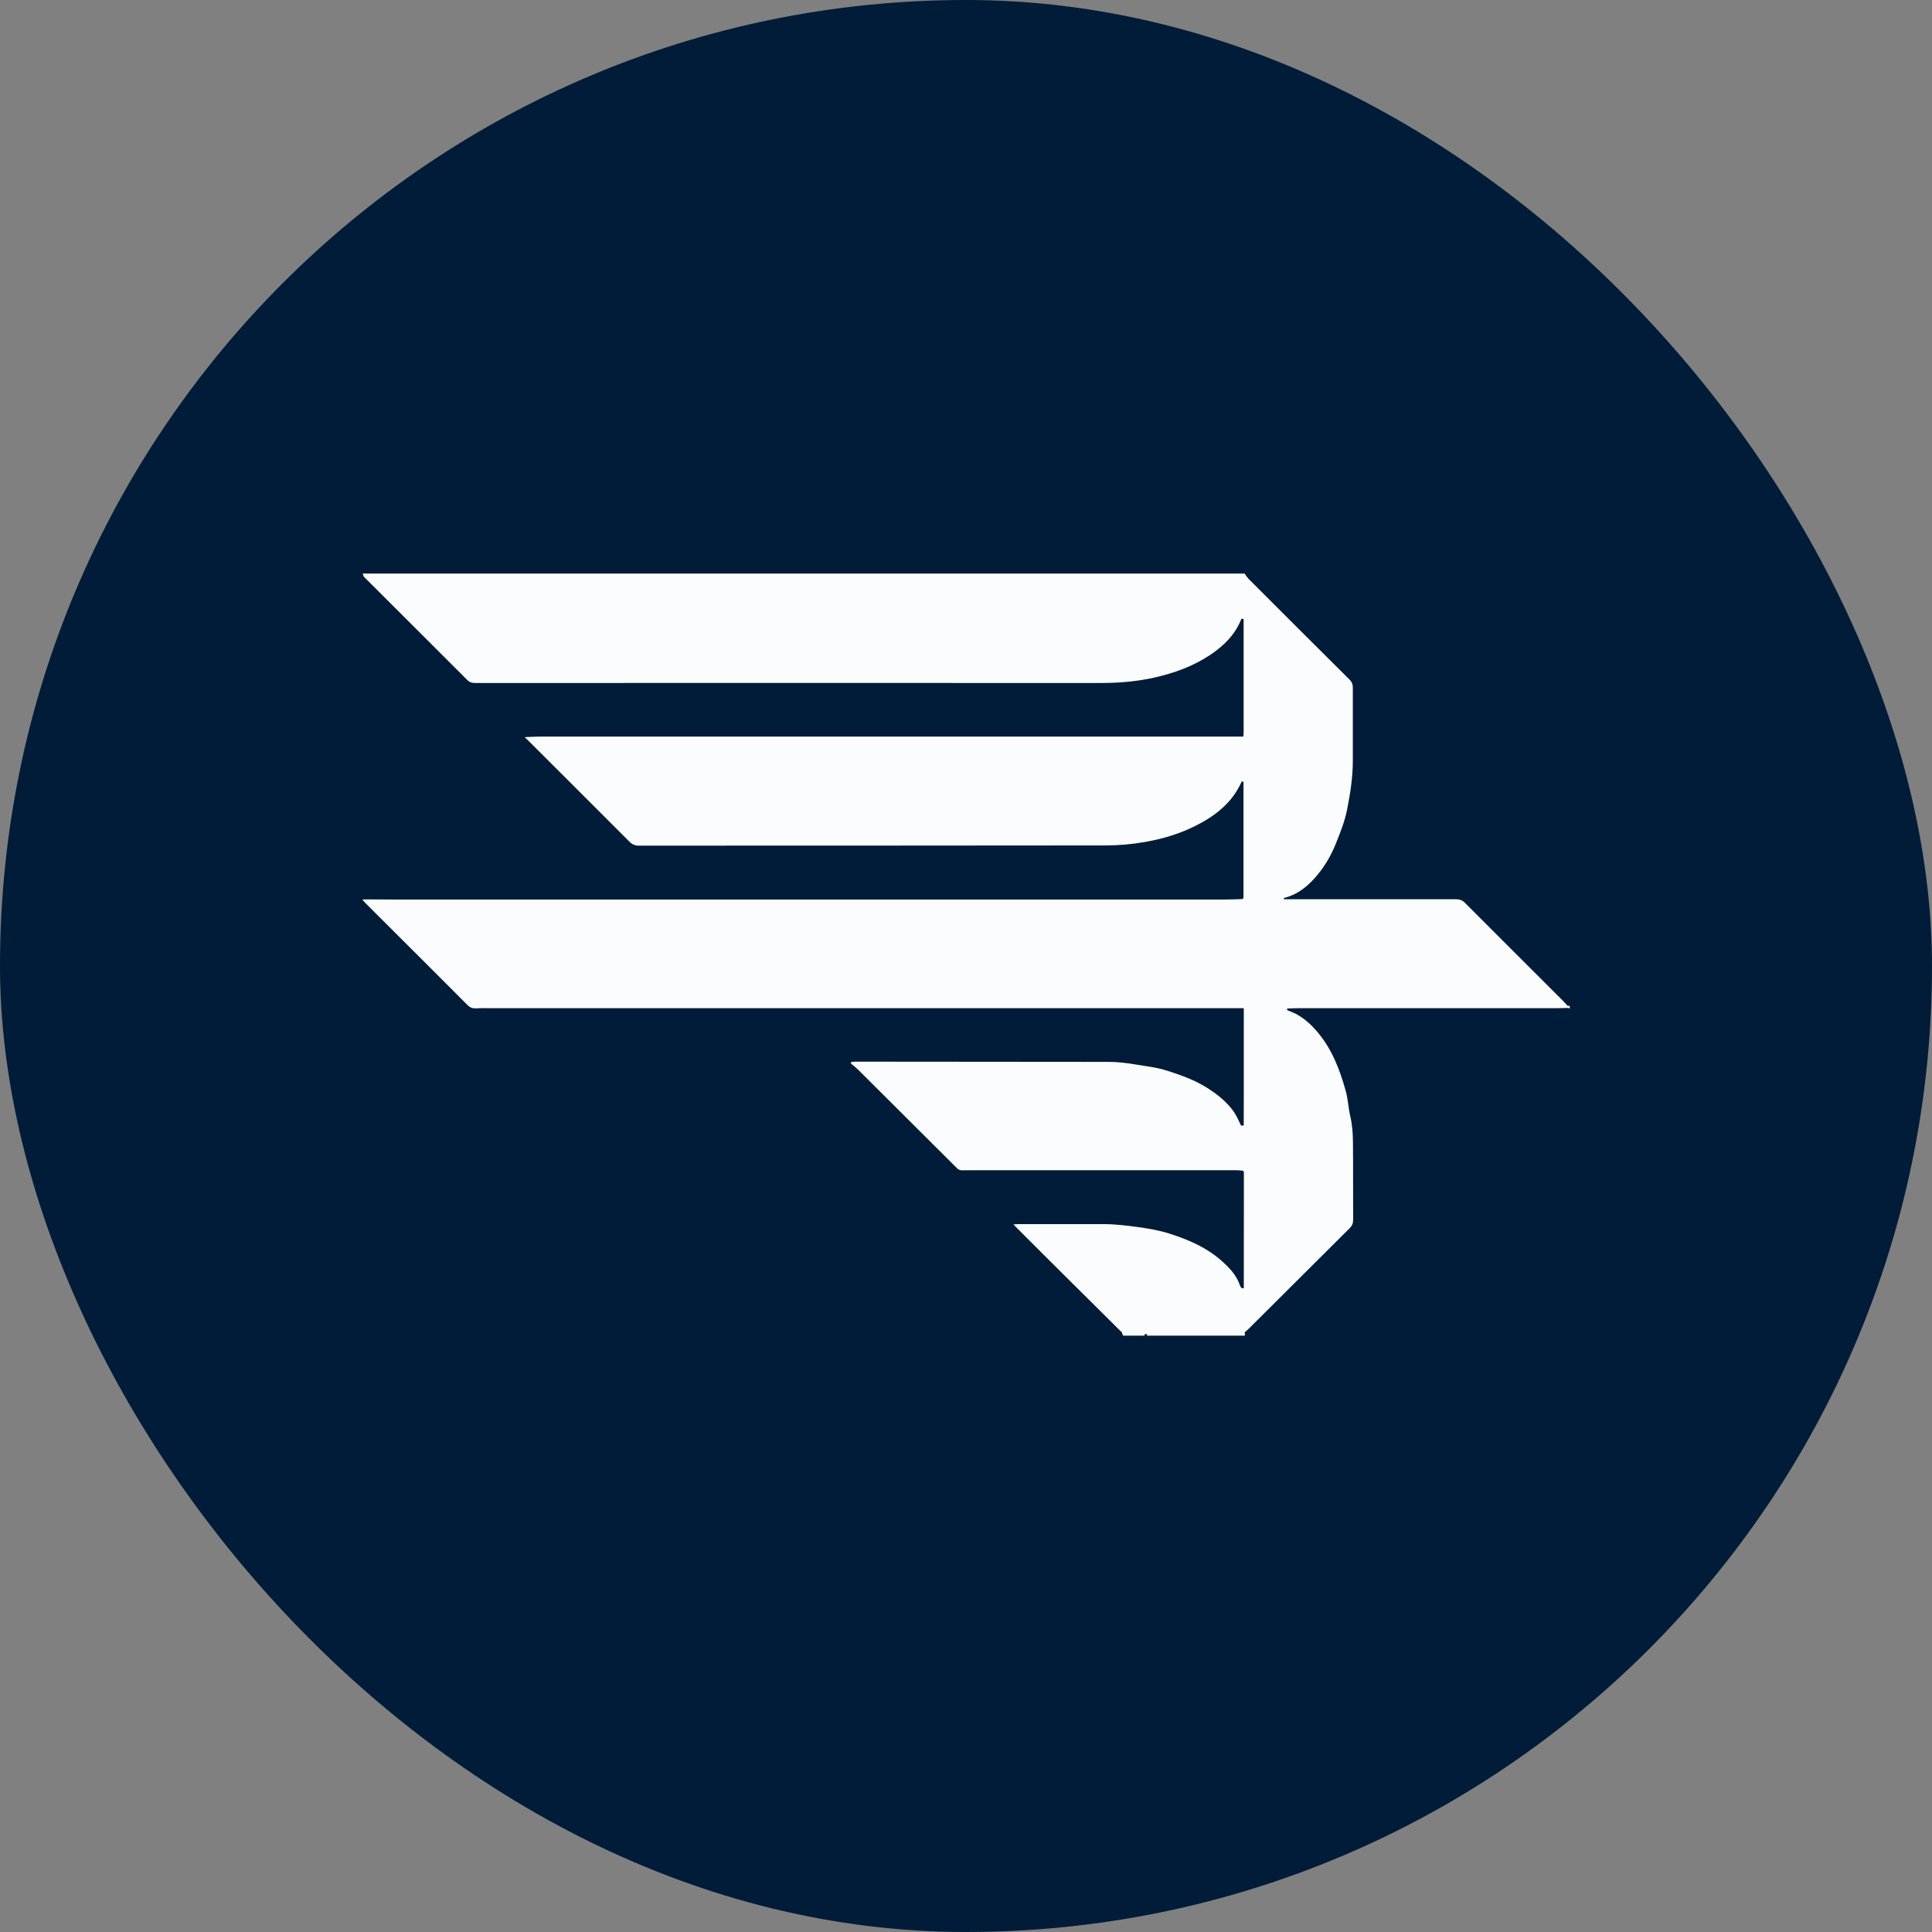 <svg width="64" height="64" viewBox="0 0 64 64" fill="none" xmlns="http://www.w3.org/2000/svg">
<rect x="0" y="0" width="64" height="64" fill="#808080" stroke="none"/>
<rect width="64" height="64" rx="32" fill="#001C38"/>
<path d="M51.928 33.318C51.87 33.257 51.814 33.19 51.755 33.132C50.68 32.057 49.603 30.987 48.531 29.91C48.437 29.816 48.345 29.788 48.217 29.788C46.32 29.788 44.424 29.788 42.527 29.788V29.749C42.936 29.65 43.257 29.412 43.53 29.111C43.837 28.774 44.072 28.391 44.245 27.962C44.396 27.59 44.544 27.217 44.623 26.824C44.73 26.288 44.814 25.749 44.814 25.2C44.814 24.394 44.814 23.587 44.814 22.78C44.814 22.671 44.784 22.592 44.705 22.512C43.592 21.407 42.481 20.297 41.371 19.186C41.317 19.133 41.276 19.064 41.228 19C31.487 19 21.746 19 12.005 19C12.015 19.015 12.025 19.028 12.036 19.043C12.036 19.054 12.036 19.066 12.036 19.077C12.041 19.087 12.046 19.097 12.054 19.105C13.197 20.246 14.343 21.387 15.484 22.53C15.563 22.609 15.643 22.625 15.742 22.625C22.657 22.625 29.572 22.622 36.485 22.625C37.077 22.625 37.659 22.576 38.236 22.446C38.895 22.298 39.52 22.073 40.084 21.698C40.541 21.394 40.919 21.022 41.123 20.498C41.146 20.498 41.169 20.498 41.192 20.501C41.192 20.519 41.197 20.534 41.197 20.552C41.197 21.803 41.197 23.054 41.197 24.304C41.197 24.335 41.187 24.368 41.182 24.401H40.781C33.136 24.401 25.493 24.401 17.848 24.401C17.698 24.401 17.547 24.412 17.381 24.419C17.445 24.483 17.493 24.526 17.542 24.575C18.645 25.678 19.75 26.778 20.85 27.881C20.939 27.97 21.031 28.013 21.162 28.013C26.315 28.011 31.472 28.013 36.625 28.006C37.059 28.006 37.496 27.968 37.922 27.893C38.474 27.796 39.015 27.641 39.523 27.396C40.214 27.061 40.809 26.62 41.131 25.892C41.151 25.892 41.172 25.892 41.192 25.892C41.192 26.528 41.192 27.166 41.192 27.802C41.192 28.437 41.192 29.098 41.192 29.747C41.182 29.759 41.172 29.772 41.164 29.782C40.97 29.788 40.779 29.798 40.584 29.798C38.78 29.798 36.973 29.798 35.168 29.798C27.786 29.798 20.403 29.798 13.021 29.798C12.725 29.798 12.429 29.793 12.133 29.793C12.097 29.793 12.061 29.798 12 29.803C12.061 29.867 12.102 29.913 12.146 29.956C12.544 30.354 12.942 30.752 13.343 31.151C14.055 31.863 14.77 32.572 15.479 33.287C15.563 33.371 15.648 33.41 15.765 33.402C15.9 33.394 16.038 33.397 16.176 33.397C22.54 33.397 28.901 33.397 35.265 33.397C37.144 33.397 39.025 33.397 40.904 33.397H41.202C41.202 33.45 41.202 33.484 41.202 33.517C41.202 34.426 41.202 35.337 41.202 36.246C41.202 36.593 41.202 36.94 41.2 37.285C41.205 37.353 41.207 37.425 41.212 37.494C41.218 37.522 41.223 37.547 41.23 37.576C41.225 37.547 41.22 37.522 41.212 37.494C41.207 37.425 41.205 37.353 41.2 37.285C41.169 37.285 41.141 37.285 41.11 37.285C41.034 37.134 40.973 36.973 40.876 36.835C40.638 36.493 40.316 36.243 39.967 36.024C39.563 35.771 39.119 35.615 38.67 35.47C38.547 35.429 38.422 35.398 38.295 35.373C38.07 35.329 37.843 35.301 37.621 35.263C37.32 35.212 37.019 35.176 36.715 35.176C33.912 35.174 31.112 35.171 28.309 35.169C28.273 35.169 28.24 35.176 28.204 35.181C28.197 35.194 28.186 35.209 28.179 35.222C28.271 35.299 28.365 35.373 28.449 35.457C29.529 36.532 30.609 37.609 31.689 38.686C31.742 38.74 31.791 38.768 31.865 38.768C31.99 38.765 32.115 38.765 32.24 38.765C35.145 38.765 38.05 38.765 40.955 38.765C41.029 38.765 41.1 38.775 41.174 38.781C41.184 38.793 41.195 38.809 41.205 38.821C41.205 39.077 41.205 39.332 41.205 39.585C41.205 40.616 41.205 41.645 41.202 42.676C41.182 42.676 41.159 42.676 41.139 42.676C41.118 42.65 41.087 42.625 41.08 42.594C40.965 42.239 40.715 41.984 40.444 41.747C39.952 41.315 39.362 41.065 38.749 40.868C38.415 40.761 38.073 40.7 37.723 40.652C37.33 40.598 36.939 40.55 36.544 40.55C35.609 40.55 34.678 40.55 33.743 40.55C33.695 40.55 33.647 40.555 33.57 40.56C33.608 40.598 33.626 40.618 33.644 40.636C34.272 41.264 34.897 41.89 35.528 42.515C36.074 43.059 36.625 43.602 37.172 44.146C37.205 44.144 37.236 44.141 37.269 44.136C37.236 44.139 37.205 44.144 37.172 44.146C37.172 44.156 37.174 44.164 37.172 44.174C37.182 44.197 37.195 44.22 37.205 44.246H37.922C37.917 44.228 37.914 44.21 37.909 44.195H38.004C37.999 44.212 37.996 44.23 37.991 44.246H41.238C41.238 44.223 41.238 44.2 41.238 44.177C41.236 44.164 41.233 44.151 41.23 44.136C41.274 44.098 41.317 44.062 41.358 44.024C42.474 42.913 43.589 41.8 44.705 40.69C44.789 40.608 44.825 40.524 44.825 40.407C44.819 39.562 44.827 38.714 44.819 37.869C44.817 37.571 44.799 37.274 44.73 36.978C44.666 36.705 44.656 36.419 44.582 36.149C44.383 35.431 44.12 34.74 43.622 34.163C43.428 33.938 43.211 33.739 42.946 33.596C42.849 33.542 42.742 33.507 42.639 33.463C42.639 33.445 42.639 33.425 42.639 33.407C42.77 33.405 42.9 33.397 43.032 33.397C45.886 33.397 48.74 33.397 51.594 33.397C51.709 33.397 51.821 33.392 51.936 33.389C51.957 33.394 51.98 33.402 52 33.407C52 33.379 52 33.348 52 33.32C51.98 33.32 51.959 33.32 51.939 33.32L51.928 33.318Z" fill="#FBFCFE"/>
</svg>
